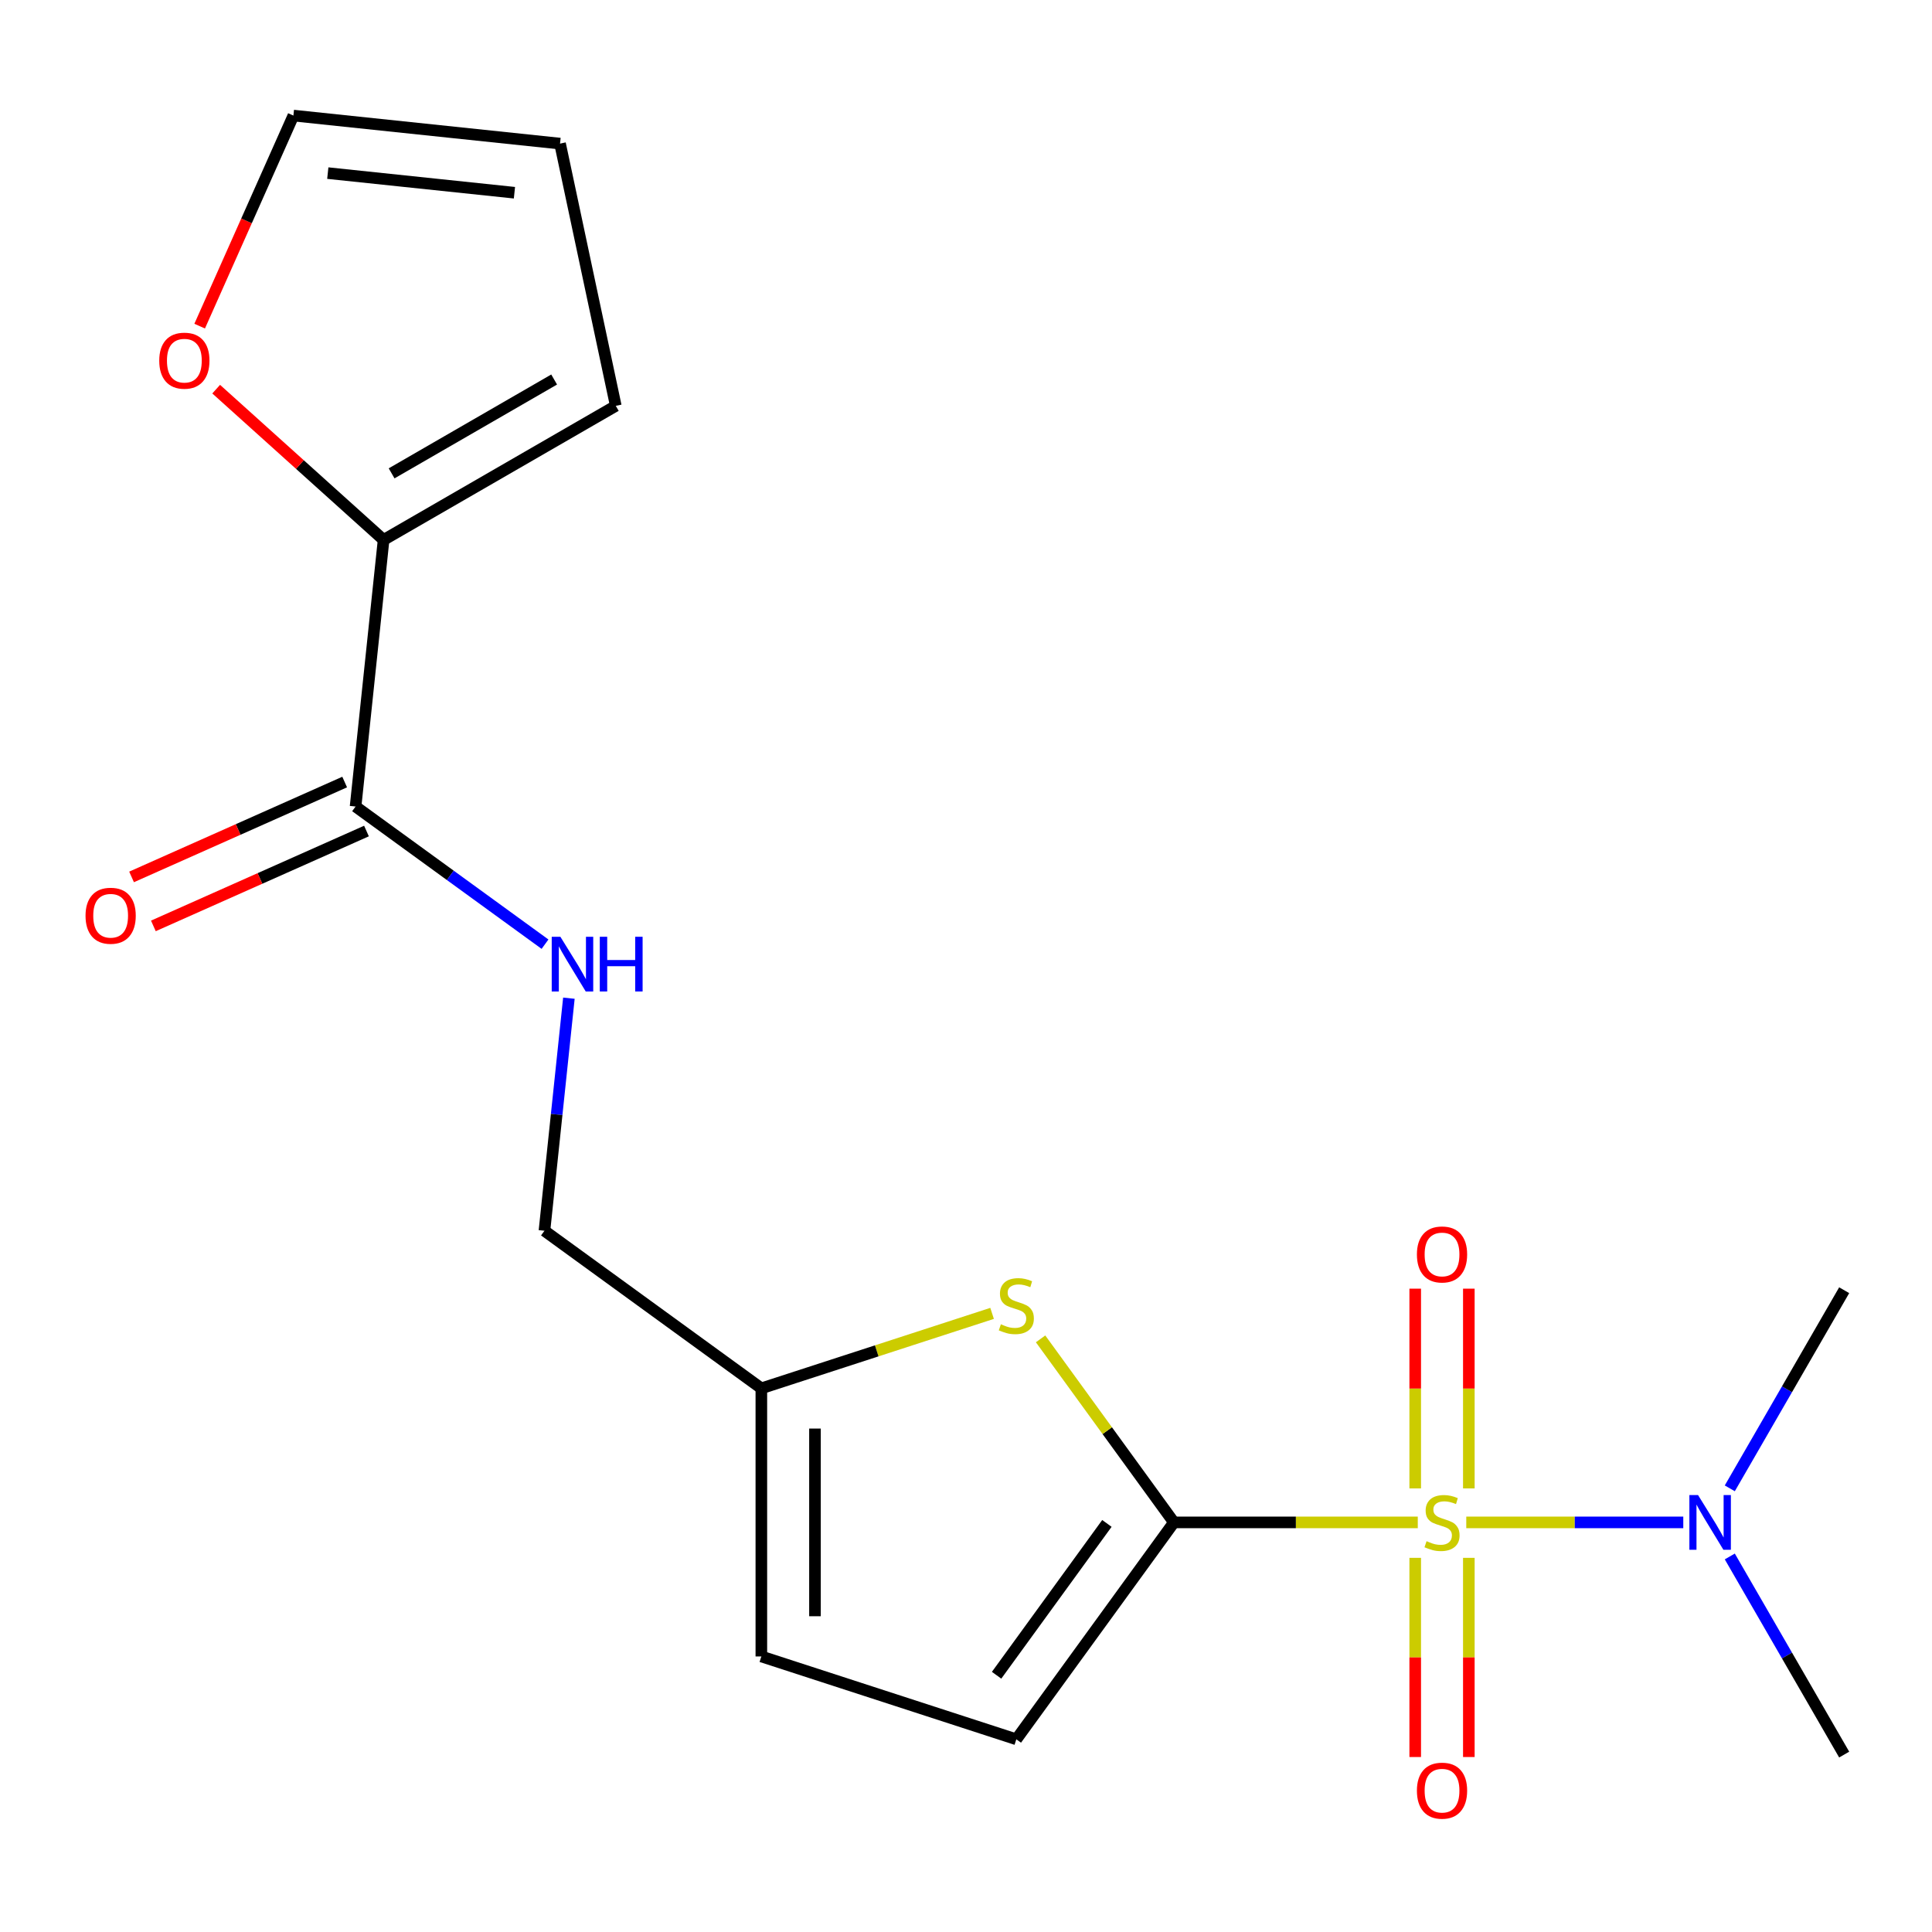 <?xml version='1.0' encoding='iso-8859-1'?>
<svg version='1.1' baseProfile='full'
              xmlns='http://www.w3.org/2000/svg'
                      xmlns:rdkit='http://www.rdkit.org/xml'
                      xmlns:xlink='http://www.w3.org/1999/xlink'
                  xml:space='preserve'
width='1000px' height='1000px' viewBox='0 0 1000 1000'>
<!-- END OF HEADER -->
<rect style='opacity:1.0;fill:#FFFFFF;stroke:none' width='1000' height='1000' x='0' y='0'> </rect>
<path class='bond-0' d='M 733.841,787.991 L 670.73,787.991' style='fill:none;fill-rule:evenodd;stroke:#CCCC00;stroke-width:6px;stroke-linecap:butt;stroke-linejoin:miter;stroke-opacity:1' />
<path class='bond-0' d='M 670.73,787.991 L 607.619,787.991' style='fill:none;fill-rule:evenodd;stroke:#000000;stroke-width:6px;stroke-linecap:butt;stroke-linejoin:miter;stroke-opacity:1' />
<path class='bond-5' d='M 758.939,787.991 L 815.102,787.991' style='fill:none;fill-rule:evenodd;stroke:#CCCC00;stroke-width:6px;stroke-linecap:butt;stroke-linejoin:miter;stroke-opacity:1' />
<path class='bond-5' d='M 815.102,787.991 L 871.265,787.991' style='fill:none;fill-rule:evenodd;stroke:#0000FF;stroke-width:6px;stroke-linecap:butt;stroke-linejoin:miter;stroke-opacity:1' />
<path class='bond-7' d='M 732.513,806.34 L 732.513,857.886' style='fill:none;fill-rule:evenodd;stroke:#CCCC00;stroke-width:6px;stroke-linecap:butt;stroke-linejoin:miter;stroke-opacity:1' />
<path class='bond-7' d='M 732.513,857.886 L 732.513,909.431' style='fill:none;fill-rule:evenodd;stroke:#FF0000;stroke-width:6px;stroke-linecap:butt;stroke-linejoin:miter;stroke-opacity:1' />
<path class='bond-7' d='M 760.267,806.34 L 760.267,857.886' style='fill:none;fill-rule:evenodd;stroke:#CCCC00;stroke-width:6px;stroke-linecap:butt;stroke-linejoin:miter;stroke-opacity:1' />
<path class='bond-7' d='M 760.267,857.886 L 760.267,909.431' style='fill:none;fill-rule:evenodd;stroke:#FF0000;stroke-width:6px;stroke-linecap:butt;stroke-linejoin:miter;stroke-opacity:1' />
<path class='bond-8' d='M 760.267,770.402 L 760.267,718.706' style='fill:none;fill-rule:evenodd;stroke:#CCCC00;stroke-width:6px;stroke-linecap:butt;stroke-linejoin:miter;stroke-opacity:1' />
<path class='bond-8' d='M 760.267,718.706 L 760.267,667.01' style='fill:none;fill-rule:evenodd;stroke:#FF0000;stroke-width:6px;stroke-linecap:butt;stroke-linejoin:miter;stroke-opacity:1' />
<path class='bond-8' d='M 732.513,770.402 L 732.513,718.706' style='fill:none;fill-rule:evenodd;stroke:#CCCC00;stroke-width:6px;stroke-linecap:butt;stroke-linejoin:miter;stroke-opacity:1' />
<path class='bond-8' d='M 732.513,718.706 L 732.513,667.01' style='fill:none;fill-rule:evenodd;stroke:#FF0000;stroke-width:6px;stroke-linecap:butt;stroke-linejoin:miter;stroke-opacity:1' />
<path class='bond-1' d='M 607.619,787.991 L 573.11,740.494' style='fill:none;fill-rule:evenodd;stroke:#000000;stroke-width:6px;stroke-linecap:butt;stroke-linejoin:miter;stroke-opacity:1' />
<path class='bond-1' d='M 573.11,740.494 L 538.601,692.996' style='fill:none;fill-rule:evenodd;stroke:#CCCC00;stroke-width:6px;stroke-linecap:butt;stroke-linejoin:miter;stroke-opacity:1' />
<path class='bond-2' d='M 607.619,787.991 L 526.052,900.259' style='fill:none;fill-rule:evenodd;stroke:#000000;stroke-width:6px;stroke-linecap:butt;stroke-linejoin:miter;stroke-opacity:1' />
<path class='bond-2' d='M 572.931,788.518 L 515.834,867.105' style='fill:none;fill-rule:evenodd;stroke:#000000;stroke-width:6px;stroke-linecap:butt;stroke-linejoin:miter;stroke-opacity:1' />
<path class='bond-6' d='M 513.503,679.801 L 453.788,699.204' style='fill:none;fill-rule:evenodd;stroke:#CCCC00;stroke-width:6px;stroke-linecap:butt;stroke-linejoin:miter;stroke-opacity:1' />
<path class='bond-6' d='M 453.788,699.204 L 394.074,718.606' style='fill:none;fill-rule:evenodd;stroke:#000000;stroke-width:6px;stroke-linecap:butt;stroke-linejoin:miter;stroke-opacity:1' />
<path class='bond-9' d='M 526.052,900.259 L 394.074,857.376' style='fill:none;fill-rule:evenodd;stroke:#000000;stroke-width:6px;stroke-linecap:butt;stroke-linejoin:miter;stroke-opacity:1' />
<path class='bond-3' d='M 184.044,417.461 L 233.073,453.083' style='fill:none;fill-rule:evenodd;stroke:#000000;stroke-width:6px;stroke-linecap:butt;stroke-linejoin:miter;stroke-opacity:1' />
<path class='bond-3' d='M 233.073,453.083 L 282.102,488.705' style='fill:none;fill-rule:evenodd;stroke:#0000FF;stroke-width:6px;stroke-linecap:butt;stroke-linejoin:miter;stroke-opacity:1' />
<path class='bond-4' d='M 184.044,417.461 L 198.549,279.451' style='fill:none;fill-rule:evenodd;stroke:#000000;stroke-width:6px;stroke-linecap:butt;stroke-linejoin:miter;stroke-opacity:1' />
<path class='bond-13' d='M 178.4,404.784 L 123.248,429.339' style='fill:none;fill-rule:evenodd;stroke:#000000;stroke-width:6px;stroke-linecap:butt;stroke-linejoin:miter;stroke-opacity:1' />
<path class='bond-13' d='M 123.248,429.339 L 68.096,453.894' style='fill:none;fill-rule:evenodd;stroke:#FF0000;stroke-width:6px;stroke-linecap:butt;stroke-linejoin:miter;stroke-opacity:1' />
<path class='bond-13' d='M 189.688,430.139 L 134.536,454.694' style='fill:none;fill-rule:evenodd;stroke:#000000;stroke-width:6px;stroke-linecap:butt;stroke-linejoin:miter;stroke-opacity:1' />
<path class='bond-13' d='M 134.536,454.694 L 79.384,479.249' style='fill:none;fill-rule:evenodd;stroke:#FF0000;stroke-width:6px;stroke-linecap:butt;stroke-linejoin:miter;stroke-opacity:1' />
<path class='bond-11' d='M 198.549,279.451 L 155.221,240.438' style='fill:none;fill-rule:evenodd;stroke:#000000;stroke-width:6px;stroke-linecap:butt;stroke-linejoin:miter;stroke-opacity:1' />
<path class='bond-11' d='M 155.221,240.438 L 111.892,201.425' style='fill:none;fill-rule:evenodd;stroke:#FF0000;stroke-width:6px;stroke-linecap:butt;stroke-linejoin:miter;stroke-opacity:1' />
<path class='bond-12' d='M 198.549,279.451 L 318.728,210.066' style='fill:none;fill-rule:evenodd;stroke:#000000;stroke-width:6px;stroke-linecap:butt;stroke-linejoin:miter;stroke-opacity:1' />
<path class='bond-12' d='M 202.699,245.008 L 286.824,196.438' style='fill:none;fill-rule:evenodd;stroke:#000000;stroke-width:6px;stroke-linecap:butt;stroke-linejoin:miter;stroke-opacity:1' />
<path class='bond-17' d='M 895.338,770.362 L 924.942,719.087' style='fill:none;fill-rule:evenodd;stroke:#0000FF;stroke-width:6px;stroke-linecap:butt;stroke-linejoin:miter;stroke-opacity:1' />
<path class='bond-17' d='M 924.942,719.087 L 954.545,667.812' style='fill:none;fill-rule:evenodd;stroke:#000000;stroke-width:6px;stroke-linecap:butt;stroke-linejoin:miter;stroke-opacity:1' />
<path class='bond-18' d='M 895.338,805.62 L 924.942,856.895' style='fill:none;fill-rule:evenodd;stroke:#0000FF;stroke-width:6px;stroke-linecap:butt;stroke-linejoin:miter;stroke-opacity:1' />
<path class='bond-18' d='M 924.942,856.895 L 954.545,908.17' style='fill:none;fill-rule:evenodd;stroke:#000000;stroke-width:6px;stroke-linecap:butt;stroke-linejoin:miter;stroke-opacity:1' />
<path class='bond-16' d='M 394.074,718.606 L 281.806,637.039' style='fill:none;fill-rule:evenodd;stroke:#000000;stroke-width:6px;stroke-linecap:butt;stroke-linejoin:miter;stroke-opacity:1' />
<path class='bond-19' d='M 394.074,718.606 L 394.074,857.376' style='fill:none;fill-rule:evenodd;stroke:#000000;stroke-width:6px;stroke-linecap:butt;stroke-linejoin:miter;stroke-opacity:1' />
<path class='bond-19' d='M 421.828,739.422 L 421.828,836.561' style='fill:none;fill-rule:evenodd;stroke:#000000;stroke-width:6px;stroke-linecap:butt;stroke-linejoin:miter;stroke-opacity:1' />
<path class='bond-10' d='M 294.459,516.658 L 288.132,576.848' style='fill:none;fill-rule:evenodd;stroke:#0000FF;stroke-width:6px;stroke-linecap:butt;stroke-linejoin:miter;stroke-opacity:1' />
<path class='bond-10' d='M 288.132,576.848 L 281.806,637.039' style='fill:none;fill-rule:evenodd;stroke:#000000;stroke-width:6px;stroke-linecap:butt;stroke-linejoin:miter;stroke-opacity:1' />
<path class='bond-14' d='M 103.343,168.806 L 127.604,114.314' style='fill:none;fill-rule:evenodd;stroke:#FF0000;stroke-width:6px;stroke-linecap:butt;stroke-linejoin:miter;stroke-opacity:1' />
<path class='bond-14' d='M 127.604,114.314 L 151.866,59.822' style='fill:none;fill-rule:evenodd;stroke:#000000;stroke-width:6px;stroke-linecap:butt;stroke-linejoin:miter;stroke-opacity:1' />
<path class='bond-15' d='M 318.728,210.066 L 289.876,74.328' style='fill:none;fill-rule:evenodd;stroke:#000000;stroke-width:6px;stroke-linecap:butt;stroke-linejoin:miter;stroke-opacity:1' />
<path class='bond-20' d='M 151.866,59.822 L 289.876,74.328' style='fill:none;fill-rule:evenodd;stroke:#000000;stroke-width:6px;stroke-linecap:butt;stroke-linejoin:miter;stroke-opacity:1' />
<path class='bond-20' d='M 169.666,89.6 L 266.273,99.754' style='fill:none;fill-rule:evenodd;stroke:#000000;stroke-width:6px;stroke-linecap:butt;stroke-linejoin:miter;stroke-opacity:1' />
<path  class='atom-0' d='M 738.39 797.711
Q 738.71 797.831, 740.03 798.391
Q 741.35 798.951, 742.79 799.311
Q 744.27 799.631, 745.71 799.631
Q 748.39 799.631, 749.95 798.351
Q 751.51 797.031, 751.51 794.751
Q 751.51 793.191, 750.71 792.231
Q 749.95 791.271, 748.75 790.751
Q 747.55 790.231, 745.55 789.631
Q 743.03 788.871, 741.51 788.151
Q 740.03 787.431, 738.95 785.911
Q 737.91 784.391, 737.91 781.831
Q 737.91 778.271, 740.31 776.071
Q 742.75 773.871, 747.55 773.871
Q 750.83 773.871, 754.55 775.431
L 753.63 778.511
Q 750.23 777.111, 747.67 777.111
Q 744.91 777.111, 743.39 778.271
Q 741.87 779.391, 741.91 781.351
Q 741.91 782.871, 742.67 783.791
Q 743.47 784.711, 744.59 785.231
Q 745.75 785.751, 747.67 786.351
Q 750.23 787.151, 751.75 787.951
Q 753.27 788.751, 754.35 790.391
Q 755.47 791.991, 755.47 794.751
Q 755.47 798.671, 752.83 800.791
Q 750.23 802.871, 745.87 802.871
Q 743.35 802.871, 741.43 802.311
Q 739.55 801.791, 737.31 800.871
L 738.39 797.711
' fill='#CCCC00'/>
<path  class='atom-2' d='M 518.052 685.444
Q 518.372 685.564, 519.692 686.124
Q 521.012 686.684, 522.452 687.044
Q 523.932 687.364, 525.372 687.364
Q 528.052 687.364, 529.612 686.084
Q 531.172 684.764, 531.172 682.484
Q 531.172 680.924, 530.372 679.964
Q 529.612 679.004, 528.412 678.484
Q 527.212 677.964, 525.212 677.364
Q 522.692 676.604, 521.172 675.884
Q 519.692 675.164, 518.612 673.644
Q 517.572 672.124, 517.572 669.564
Q 517.572 666.004, 519.972 663.804
Q 522.412 661.604, 527.212 661.604
Q 530.492 661.604, 534.212 663.164
L 533.292 666.244
Q 529.892 664.844, 527.332 664.844
Q 524.572 664.844, 523.052 666.004
Q 521.532 667.124, 521.572 669.084
Q 521.572 670.604, 522.332 671.524
Q 523.132 672.444, 524.252 672.964
Q 525.412 673.484, 527.332 674.084
Q 529.892 674.884, 531.412 675.684
Q 532.932 676.484, 534.012 678.124
Q 535.132 679.724, 535.132 682.484
Q 535.132 686.404, 532.492 688.524
Q 529.892 690.604, 525.532 690.604
Q 523.012 690.604, 521.092 690.044
Q 519.212 689.524, 516.972 688.604
L 518.052 685.444
' fill='#CCCC00'/>
<path  class='atom-6' d='M 878.9 773.831
L 888.18 788.831
Q 889.1 790.311, 890.58 792.991
Q 892.06 795.671, 892.14 795.831
L 892.14 773.831
L 895.9 773.831
L 895.9 802.151
L 892.02 802.151
L 882.06 785.751
Q 880.9 783.831, 879.66 781.631
Q 878.46 779.431, 878.1 778.751
L 878.1 802.151
L 874.42 802.151
L 874.42 773.831
L 878.9 773.831
' fill='#0000FF'/>
<path  class='atom-8' d='M 733.39 926.842
Q 733.39 920.042, 736.75 916.242
Q 740.11 912.442, 746.39 912.442
Q 752.67 912.442, 756.03 916.242
Q 759.39 920.042, 759.39 926.842
Q 759.39 933.722, 755.99 937.642
Q 752.59 941.522, 746.39 941.522
Q 740.15 941.522, 736.75 937.642
Q 733.39 933.762, 733.39 926.842
M 746.39 938.322
Q 750.71 938.322, 753.03 935.442
Q 755.39 932.522, 755.39 926.842
Q 755.39 921.282, 753.03 918.482
Q 750.71 915.642, 746.39 915.642
Q 742.07 915.642, 739.71 918.442
Q 737.39 921.242, 737.39 926.842
Q 737.39 932.562, 739.71 935.442
Q 742.07 938.322, 746.39 938.322
' fill='#FF0000'/>
<path  class='atom-9' d='M 733.39 649.301
Q 733.39 642.501, 736.75 638.701
Q 740.11 634.901, 746.39 634.901
Q 752.67 634.901, 756.03 638.701
Q 759.39 642.501, 759.39 649.301
Q 759.39 656.181, 755.99 660.101
Q 752.59 663.981, 746.39 663.981
Q 740.15 663.981, 736.75 660.101
Q 733.39 656.221, 733.39 649.301
M 746.39 660.781
Q 750.71 660.781, 753.03 657.901
Q 755.39 654.981, 755.39 649.301
Q 755.39 643.741, 753.03 640.941
Q 750.71 638.101, 746.39 638.101
Q 742.07 638.101, 739.71 640.901
Q 737.39 643.701, 737.39 649.301
Q 737.39 655.021, 739.71 657.901
Q 742.07 660.781, 746.39 660.781
' fill='#FF0000'/>
<path  class='atom-11' d='M 290.051 484.869
L 299.331 499.869
Q 300.251 501.349, 301.731 504.029
Q 303.211 506.709, 303.291 506.869
L 303.291 484.869
L 307.051 484.869
L 307.051 513.189
L 303.171 513.189
L 293.211 496.789
Q 292.051 494.869, 290.811 492.669
Q 289.611 490.469, 289.251 489.789
L 289.251 513.189
L 285.571 513.189
L 285.571 484.869
L 290.051 484.869
' fill='#0000FF'/>
<path  class='atom-11' d='M 310.451 484.869
L 314.291 484.869
L 314.291 496.909
L 328.771 496.909
L 328.771 484.869
L 332.611 484.869
L 332.611 513.189
L 328.771 513.189
L 328.771 500.109
L 314.291 500.109
L 314.291 513.189
L 310.451 513.189
L 310.451 484.869
' fill='#0000FF'/>
<path  class='atom-12' d='M 82.423 186.676
Q 82.423 179.876, 85.783 176.076
Q 89.143 172.276, 95.423 172.276
Q 101.703 172.276, 105.063 176.076
Q 108.423 179.876, 108.423 186.676
Q 108.423 193.556, 105.023 197.476
Q 101.623 201.356, 95.423 201.356
Q 89.183 201.356, 85.783 197.476
Q 82.423 193.596, 82.423 186.676
M 95.423 198.156
Q 99.743 198.156, 102.063 195.276
Q 104.423 192.356, 104.423 186.676
Q 104.423 181.116, 102.063 178.316
Q 99.743 175.476, 95.423 175.476
Q 91.103 175.476, 88.743 178.276
Q 86.423 181.076, 86.423 186.676
Q 86.423 192.396, 88.743 195.276
Q 91.103 198.156, 95.423 198.156
' fill='#FF0000'/>
<path  class='atom-14' d='M 44.271 473.984
Q 44.271 467.184, 47.631 463.384
Q 50.991 459.584, 57.271 459.584
Q 63.551 459.584, 66.911 463.384
Q 70.271 467.184, 70.271 473.984
Q 70.271 480.864, 66.871 484.784
Q 63.471 488.664, 57.271 488.664
Q 51.031 488.664, 47.631 484.784
Q 44.271 480.904, 44.271 473.984
M 57.271 485.464
Q 61.591 485.464, 63.911 482.584
Q 66.271 479.664, 66.271 473.984
Q 66.271 468.424, 63.911 465.624
Q 61.591 462.784, 57.271 462.784
Q 52.951 462.784, 50.591 465.584
Q 48.271 468.384, 48.271 473.984
Q 48.271 479.704, 50.591 482.584
Q 52.951 485.464, 57.271 485.464
' fill='#FF0000'/>
</svg>
